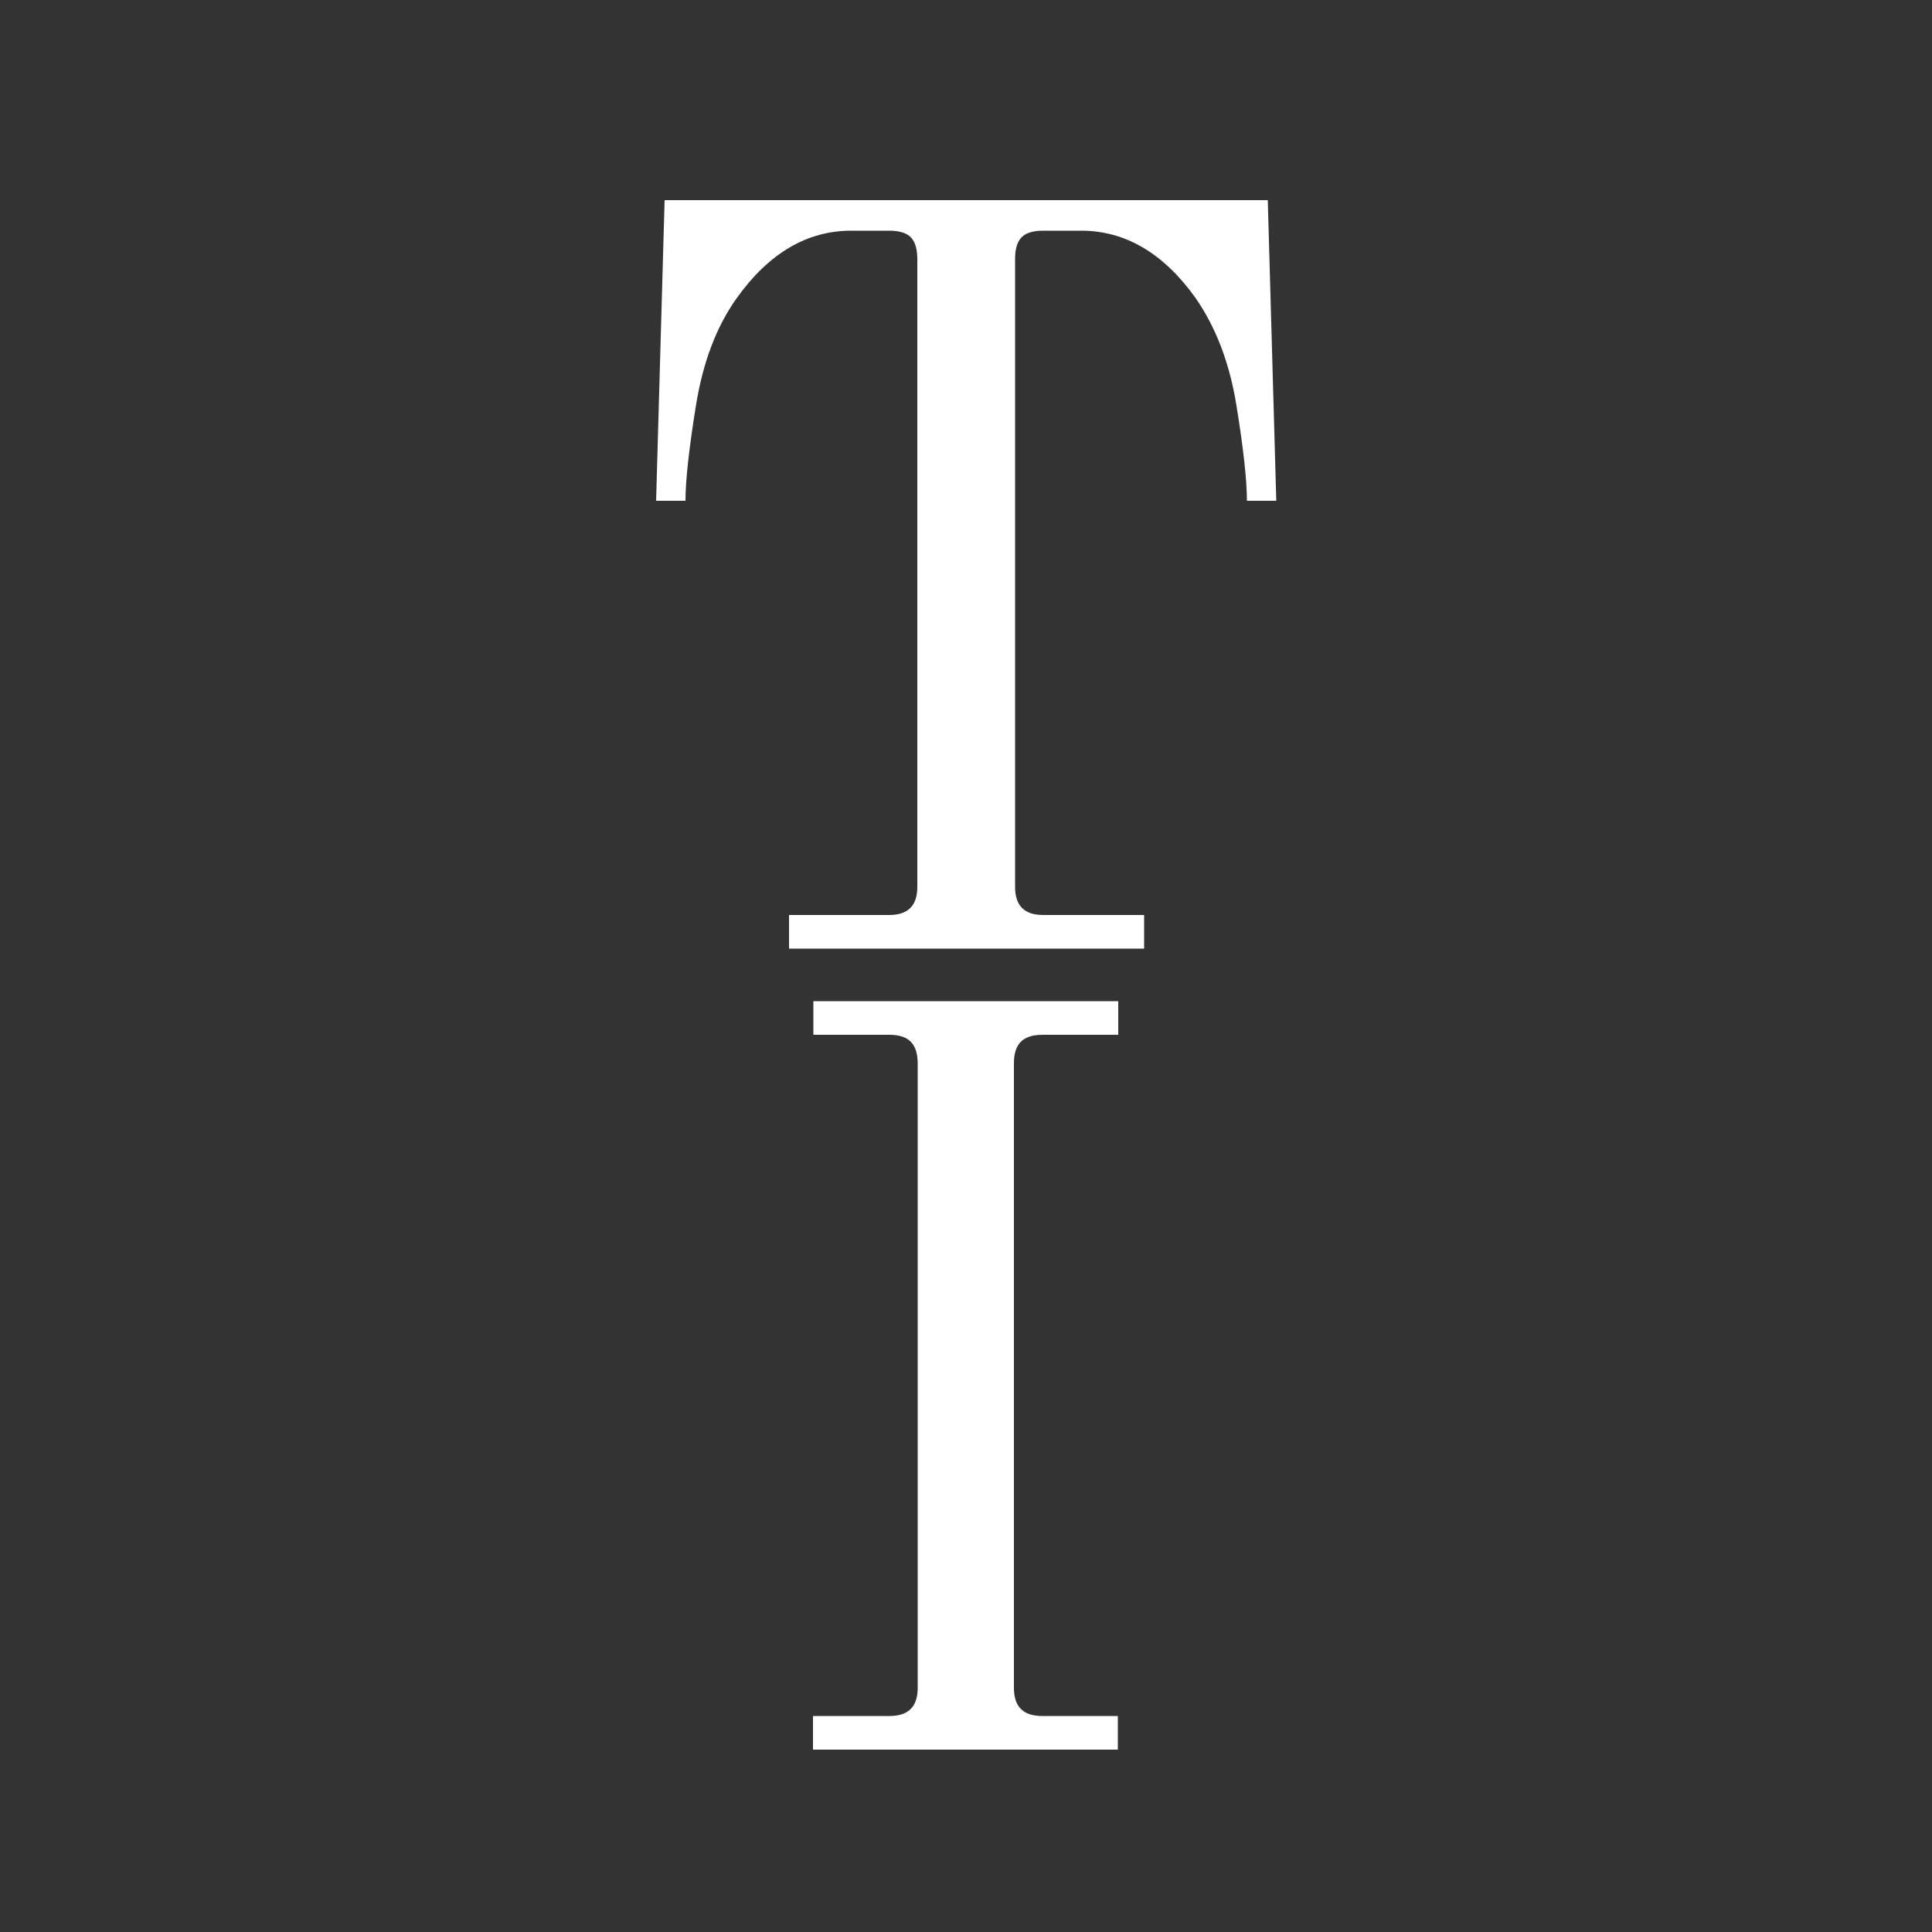 <?xml version="1.0" encoding="UTF-8"?>
<svg xmlns="http://www.w3.org/2000/svg" version="1.1" viewBox="0 0 500 500">
  <rect x="0" y="0" width="500" height="500" fill="#333333" stroke="none"/>
  <!-- Generator: Adobe Illustrator 29.0.0, SVG Export Plug-In . SVG Version: 2.1.0 Build 186)  -->
  <defs>
    <style>
      .st0 {
        fill: #e10034;
      }

      .st1 {
        isolation: isolate;
      }

      .st2 {
        fill: #f56600;
      }

      .st3 {
        fill: #fff;
      }

      .st4 {
        fill: #522d80;
      }

      .st5 {
        display: none;
      }
    </style>
  </defs>
  <g id="Layer_1" class="st5">
    <rect class="st2" width="500" height="500"/>
    <g id="Background" class="st5">
      <rect class="st0" x="121.2" y="176.1" width="256.8" height="147.8"/>
    </g>
    <g class="st1">
      <g class="st1">
        <path class="st3" d="M305.8,148.2h-54.8l-62.7,271h-79.8l62.7-271h-59.9l13.5-56.6h194l-13,56.6h0Z"/>
      </g>
      <g class="st1">
        <path class="st4" d="M347.1,419.2h-79.4l75.6-327.7h79.4l-75.6,327.7Z"/>
      </g>
    </g>
    <g>
      <path class="st3" d="M499.2,286.8c0-.7-1.7-.9-1.7-1.6-.5-4.5-4.2-4.1-6.9-4.3-1.8-.2-3.6-.4-5.5.2-10.2,1.3-18.7.2-28.5-2.2h0c-3.7-.3-14.9,5-16.4,1.9-2.5-1.7-4.3-2.6-7-2.8-18.1-1.6-36-5.4-55.1-6.4-4.5-.4-8.3.8-12.1,1.9-2.9,1.3-5,3.3-7.6,2.3-7.1-2.1-12.7-1.2-18.5,2-1.1,1.4-13.8.2-17.6,2.1-2,1.2-2.9,1.2-4.7,1-8.1-1.4-18.3,0-27.5.5-1.8-.2-2.8.4-2.9,1.9,0,.9.5,1.5,1.7,1.6,5.4.5,11.8,1.1,17.2,1.6.9,0,29.5,7.1,34.1,6.8,4.6.5,9.2,0,13.7.5,10,.9,56,6.5,62.7,13,.9,0,1.7.9,1.7,1.6.6,3,3.3,3.9,6.2,2,2-1.3,3.8-1.2,4.5,1.1,0,.7,0,1.4,1.7,1.6,6.4.5,10.8,2.4,16.2,2.9,10.9,1,21.8,1.2,32.8,1.5,4.5.4,7.4-.8,11.8,1.1,2.9.6,5.8,1.5,8.6,2.6v-34.1c-.3,0-.5-.1-.8-.2h-.1Z"/>
      <path class="st3" d="M498.7,191c0-2.1-1.8-2.1-3.6-2.1-7.2-1.1-13.6,0-20.9,1-10.1,1-21-3.1-31-5.2-1.8,0-15.5,2.1-19.1,2.1-8.2-1.1-17.3-2.1-25.5-2.1h-41c-2.7,0-6.3,3.1-10,5.2-3.7,2.1-8.2,3.1-12.8,2.1-3.6-1-6.4,0-8.2,0-6.3,4.2-11.8,7.3-19.1,5.2-1.9,0-3.7,0-5.5,2.1-3.6,2.1,0,2.1-10,2.1s-21,3.1-31,5.2c-.9,0-.9,1-1.8,1v4.1c7.3-1,15.5-1,22.8-1s31.8,5.2,36.4,5.2c18.2-2,37.4,1.1,56.5-7.2,1.8-1,4.6-1,6.4,0,11,3.1,21,10.3,30.1,18.6.9,1,1.8,2,1.8,4.1s.9,3.1,2.7,3.1,10.9,2.1,11.8,2.1c5.5,1,8.2,3.1,17.3,3.1s17.2-1,28.2-1,18.2-.7,26.8,2v-47c-.5-.5-.9-1.3-1.3-2.7h0Z"/>
      <path class="st3" d="M491.4,363.2c-6.2-5.6-16.5-2.4-26.5-8.4-7.1-4.9-68.7-6.6-93.9-6.6-5.4.3-4.7,1.2.5,2.5s11.1,2.7,13.7,7.1c7.6,14,31.5,4.7,41.6,9.8,6.4,3.9,11.3,15.2,14.2,16.3,0,0,1.9,3.5,5.6,4.7h0v.2c15-2.1,43,9.5,53.3,9.9v-27.5c-2.3-2.3-5.1-4.9-8.6-8h0Z"/>
    </g>
  </g>
  <g id="Layer_1_copy">
    <g id="Background1" data-name="Background" class="st5">
      <rect class="st0" x="121.2" y="176.1" width="256.8" height="147.8"/>
    </g>
    <path class="st3" d="M204,236.8h26.1c4.9,0,7.3-2.4,7.3-7.3V67.1c0-2.5-.5-4.4-1.6-5.6-1.1-1.2-3-1.8-5.7-1.8h-9.8c-11.4,0-21.3,5.8-29.6,17.4-5.3,7.4-8.8,16.7-10.6,27.9-1.8,11.2-2.7,19.4-2.7,24.6h-7.6l2.2-77.8h156.1l2.2,77.8h-7.6c0-5.3-.9-13.5-2.7-24.6-1.8-11.2-5.4-20.4-10.6-27.9-8.3-11.6-18.2-17.4-29.6-17.4h-9.8c-2.7,0-4.6.6-5.7,1.8-1.1,1.2-1.6,3-1.6,5.6v162.4c0,4.9,2.4,7.3,7.3,7.3h26.1v8.7h-91.9v-8.7Z"/>
    <path class="st3" d="M210.6,444.1h19.6c4.9,0,7.3-2.4,7.3-7.3v-161.6c0-2.5-.6-4.4-1.8-5.6-1.2-1.2-3-1.8-5.6-1.8h-19.6v-8.7h78.9v8.7h-19.6c-2.5,0-4.4.6-5.6,1.8-1.2,1.2-1.8,3-1.8,5.6v161.6c0,4.9,2.4,7.3,7.3,7.3h19.6v8.7h-78.9v-8.7Z"/>
  </g>
</svg>